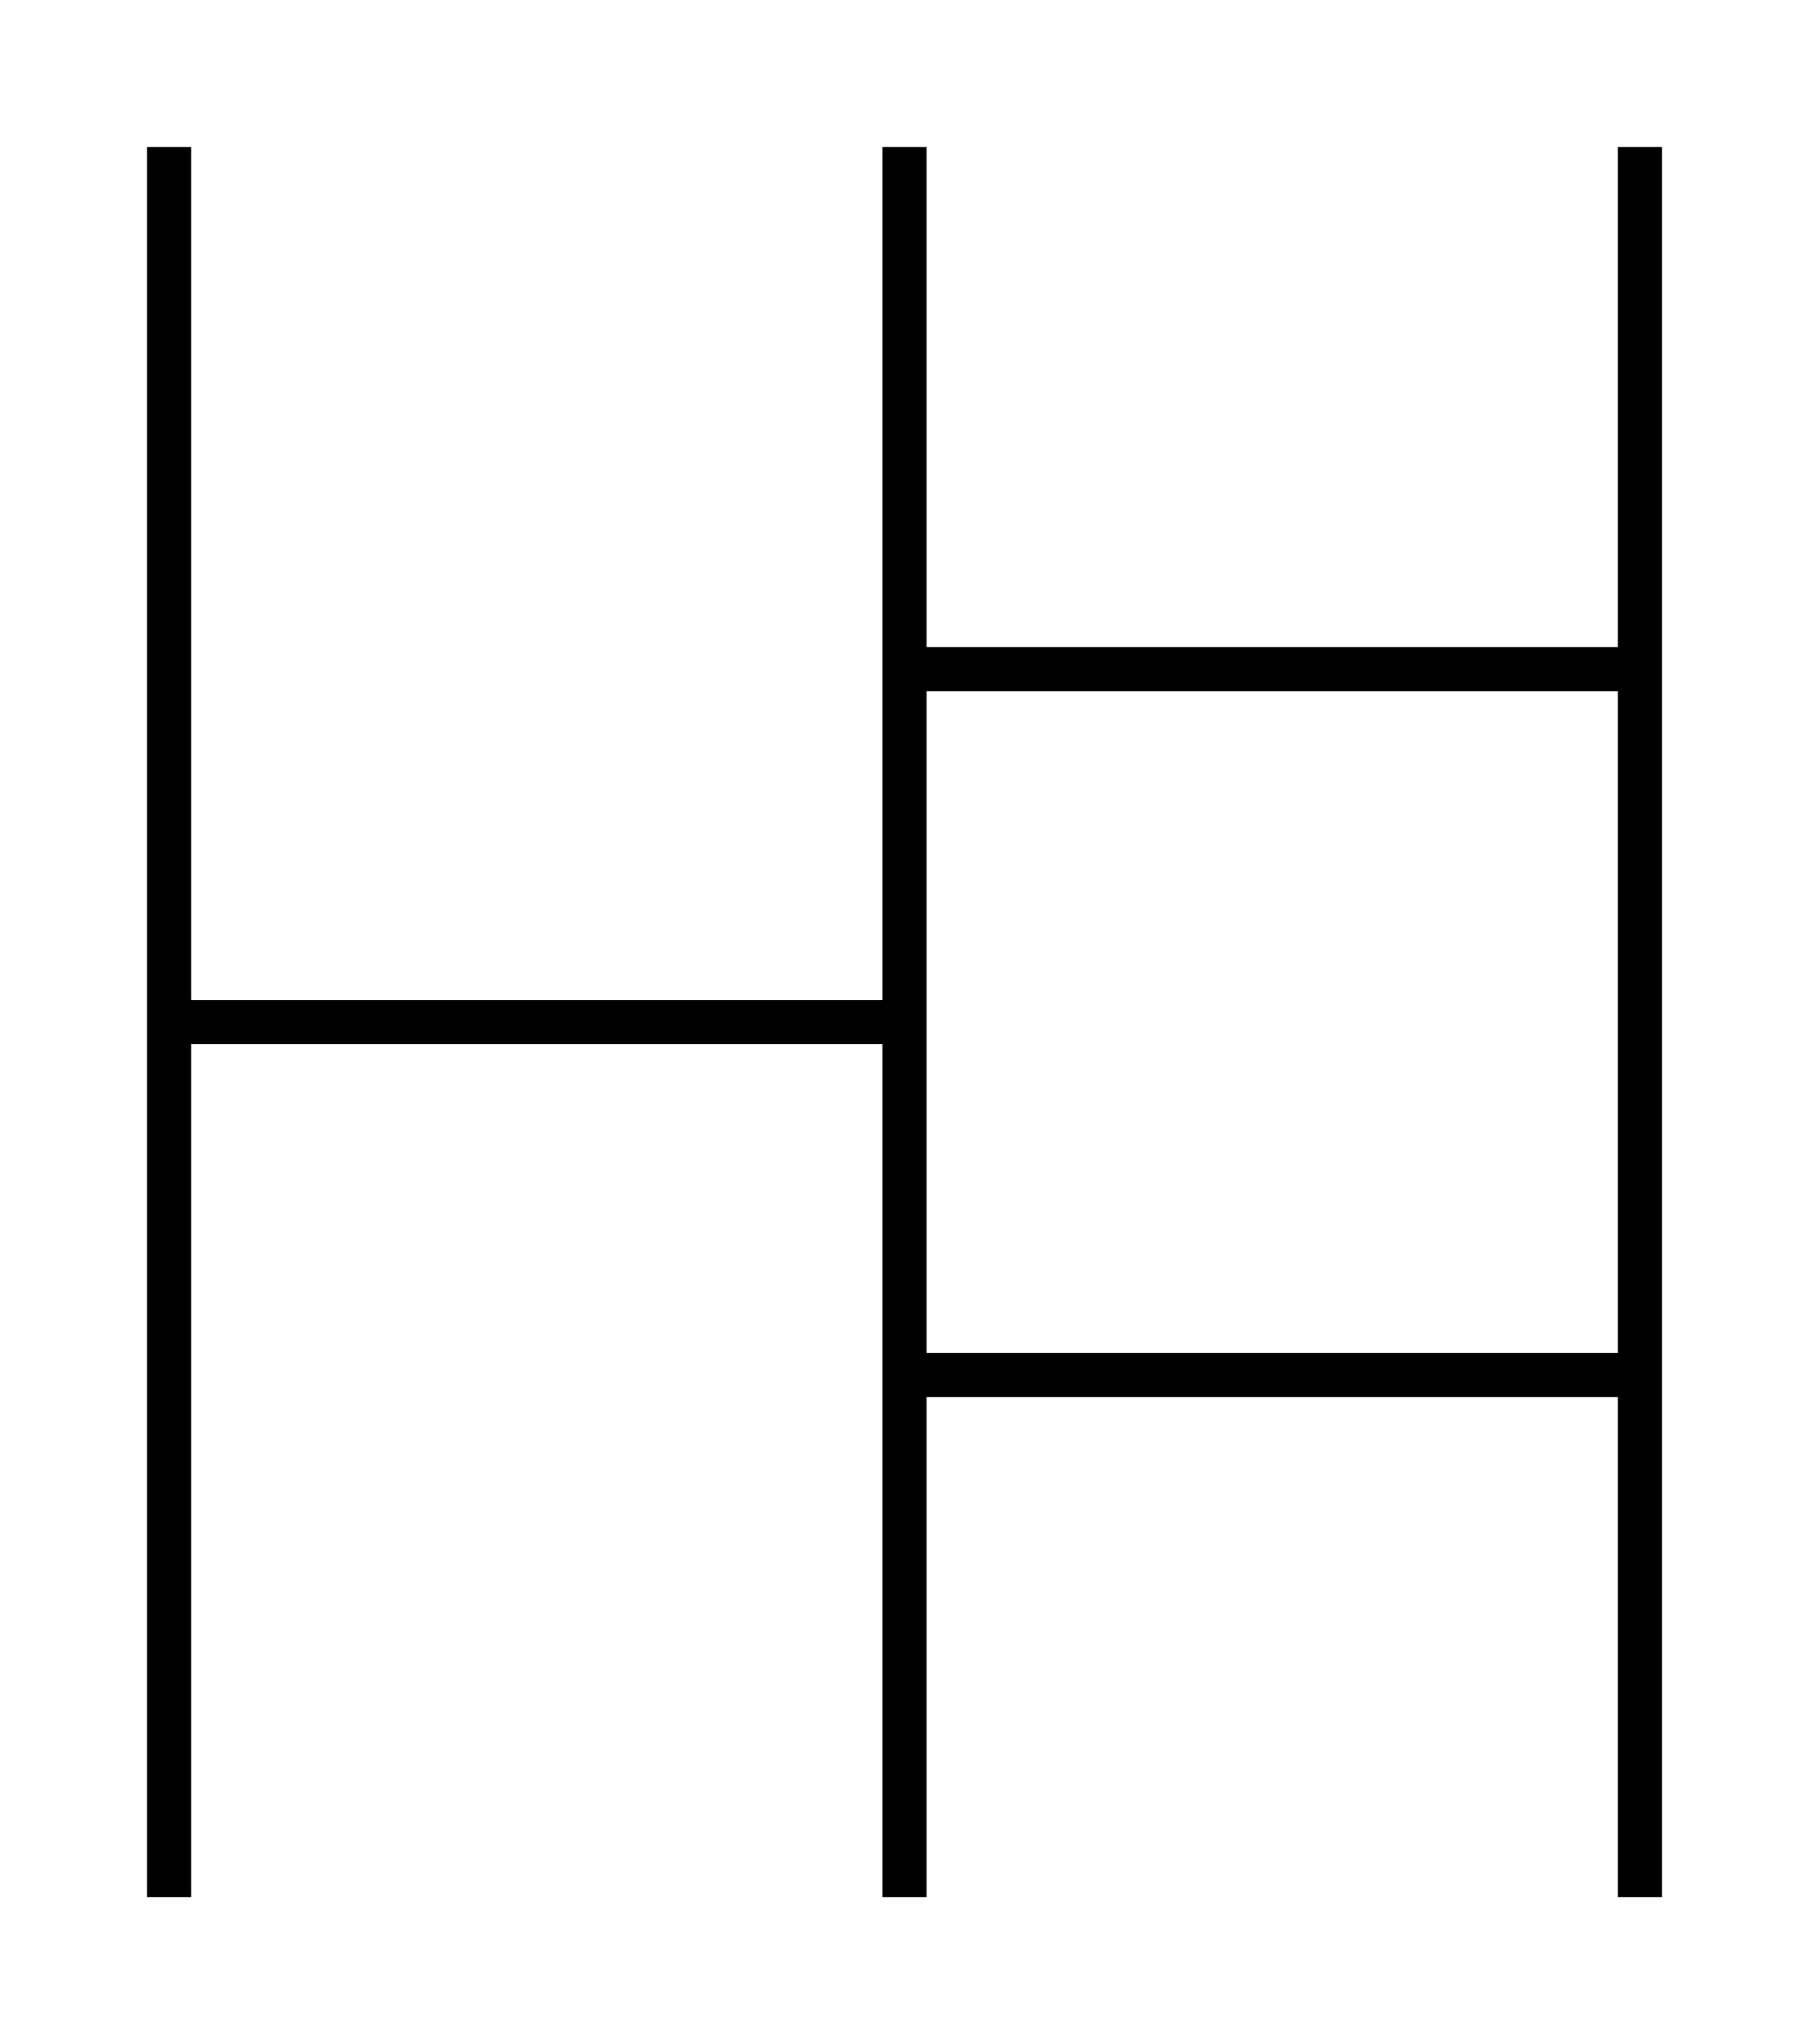 <?xml version="1.0" standalone="no"?>
<svg xmlns="http://www.w3.org/2000/svg" width="123" height="139">
<rect fill="#FFF" width="123" height="139"/>
<path stroke="#000" stroke-width="3" fill="none" d="m11.5,10v119m50,0V10m50,0v119V93.5h-50v-24h-50m50-24h50"/>
</svg>